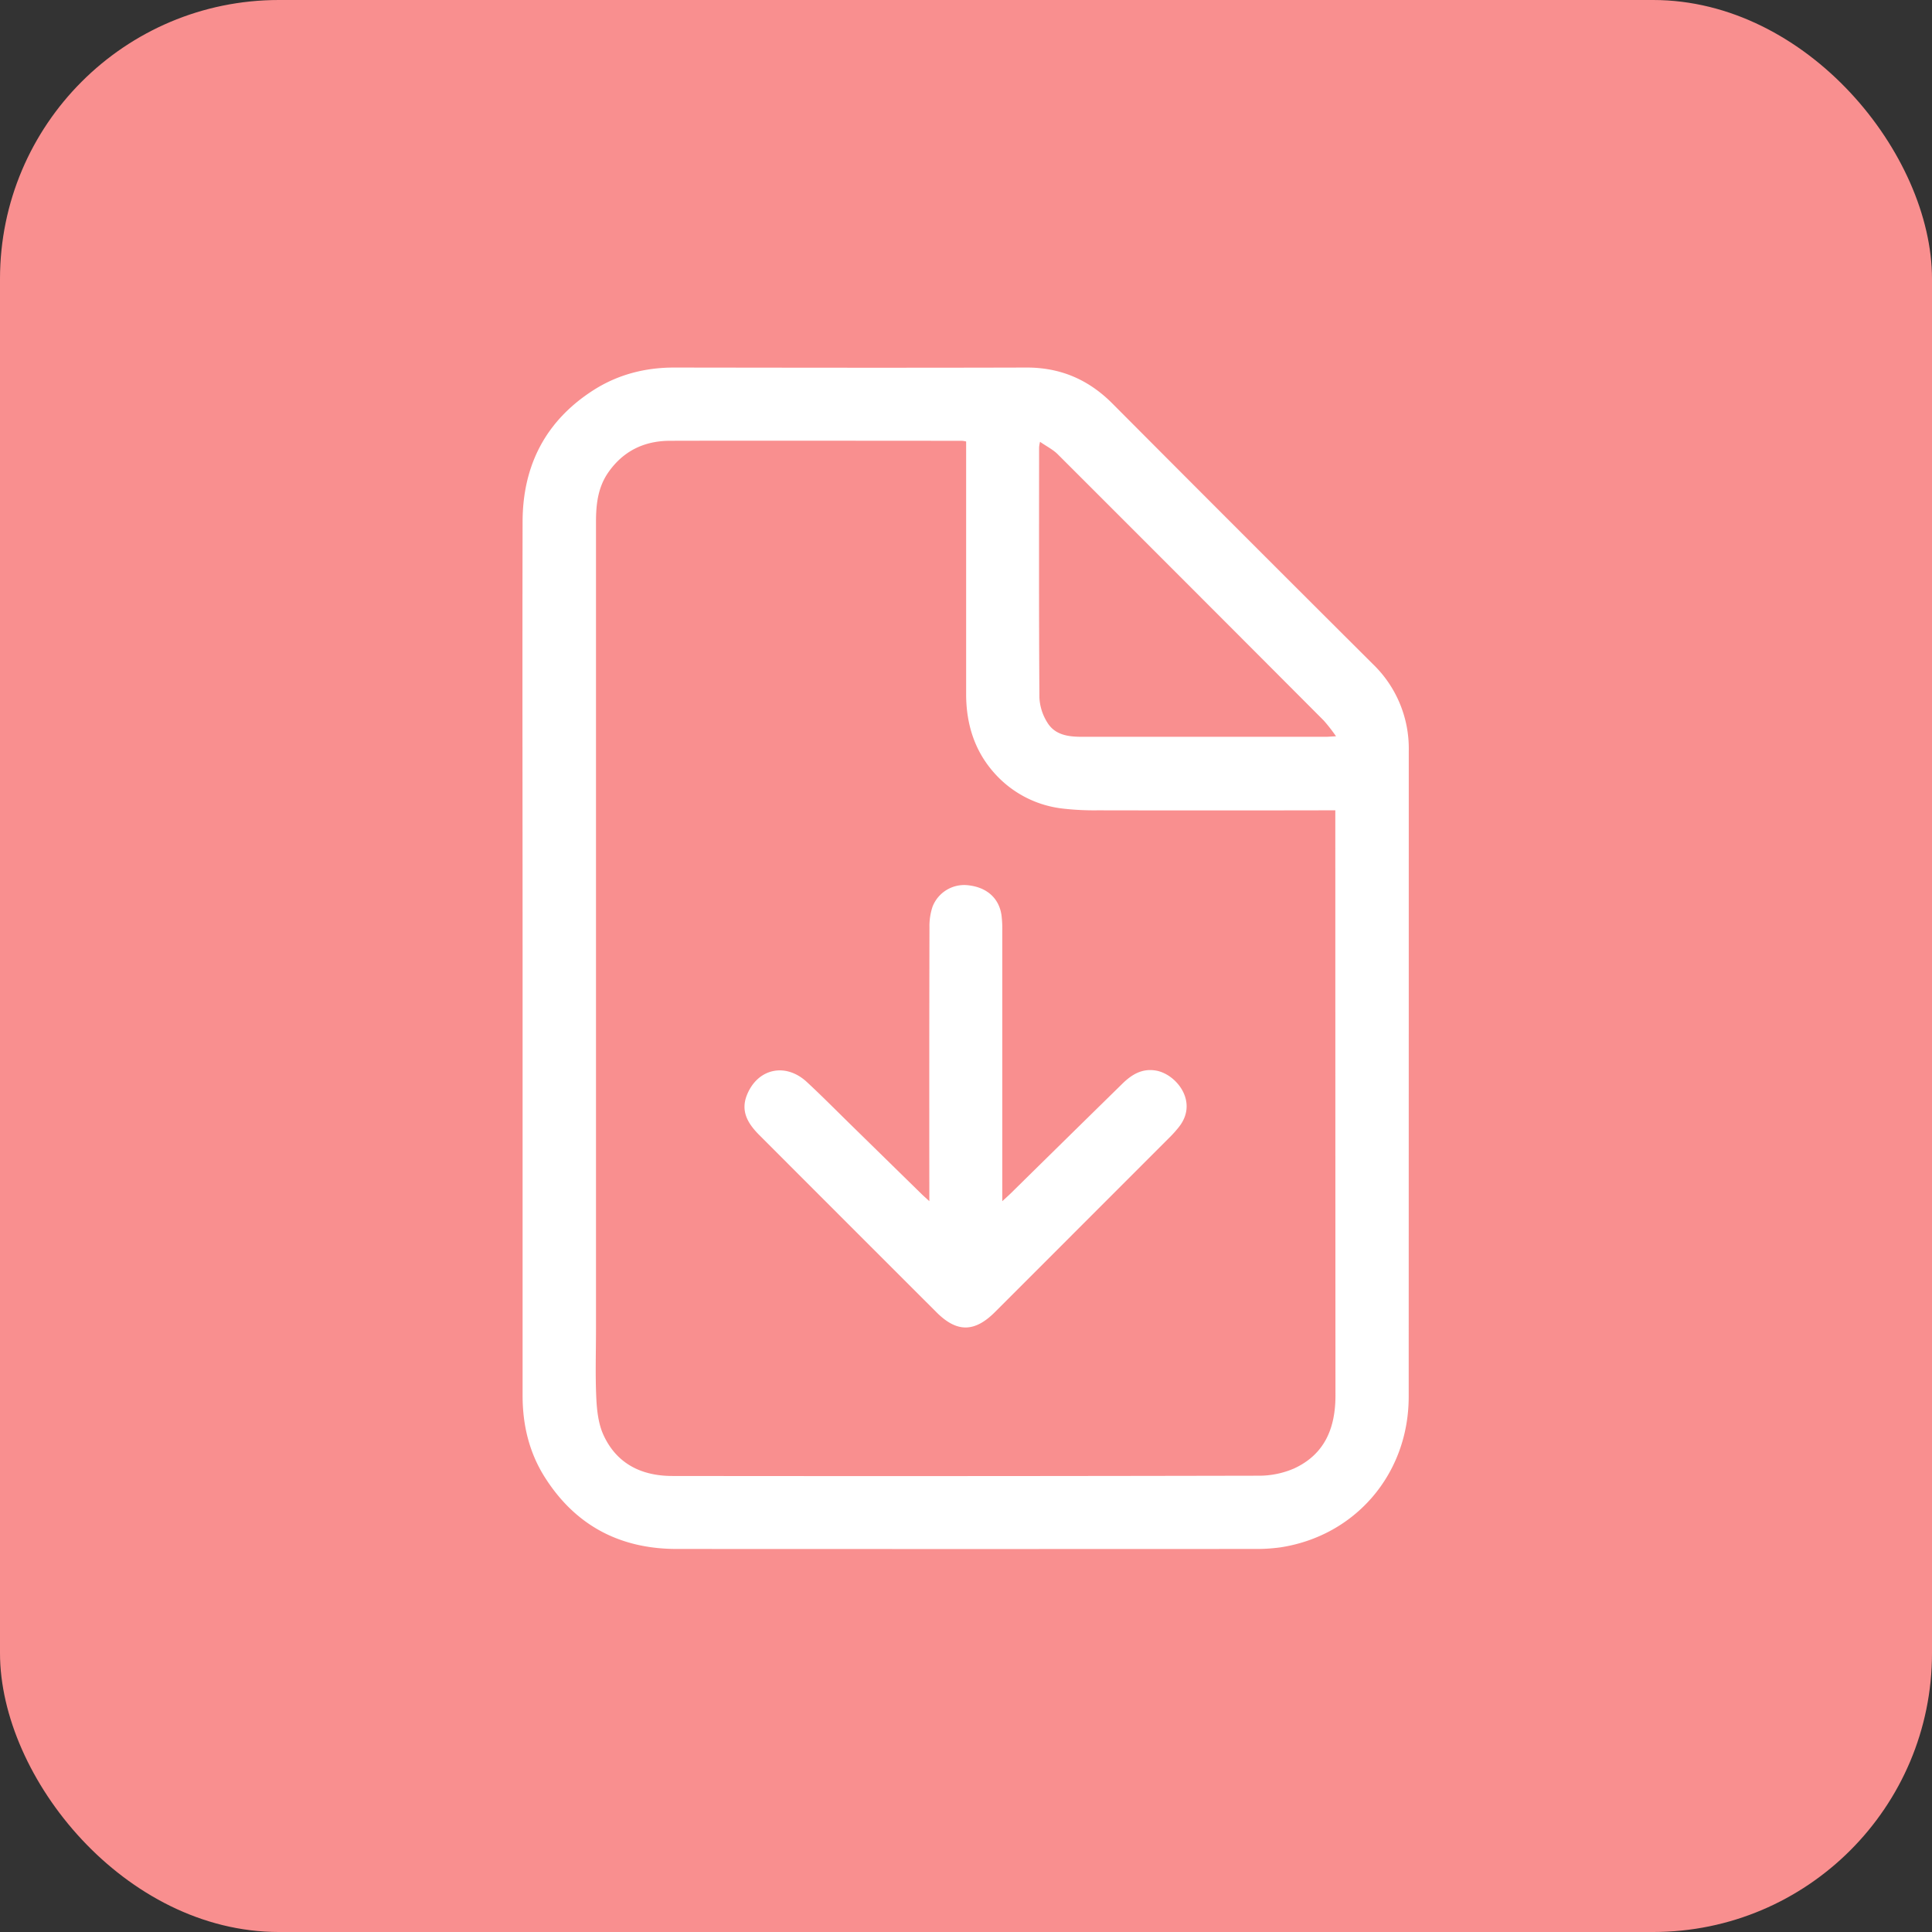 <svg id="ICONS" xmlns="http://www.w3.org/2000/svg" viewBox="0 0 789.11 789.11"><rect x="0" y="0" width="789.11" height="789.11" fill="#333333" stroke="none"/><defs><style>.cls-1{fill:#f98f8f;}.cls-2{fill:#fff;}</style></defs><g id="C_transcription"><rect class="cls-1" width="789.11" height="789.11" rx="113.91"/><path class="cls-2" d="M724,455.26a47.86,47.86,0,0,0-14.75-35.51Q656,366.7,602.94,313.41c-9.77-9.81-21.25-14.73-35.16-14.69-47.94.14-95.88.06-143.83,0-11.89,0-23,2.85-33.05,9.29-19.47,12.51-28.8,30.74-28.85,53.65-.13,59.44,0,118.88,0,178.31s0,119.12,0,178.67c0,12.09,2.75,23.53,9.34,33.74C383.89,771.85,402,781.25,425,781.26q118,.06,235.91,0a72.84,72.84,0,0,0,10.66-.65c30.72-4.7,52.38-30.08,52.4-61.49Q724,587.18,724,455.26ZM677.26,748.34a36,36,0,0,1-14.66,3q-119.69.25-239.36.11c-12.65,0-22.77-5-28.16-16.74-2.06-4.52-2.68-9.94-2.92-15-.45-9.4-.13-18.84-.13-28.27q0-164.87,0-329.72c0-7.25.8-14.2,5.14-20.34,6.12-8.67,14.67-12.72,25.05-12.74,39.78-.1,79.56,0,119.33,0a15.63,15.63,0,0,1,1.66.27v4.54q0,49.32,0,98.64c0,12,3.32,23,11.37,32.09a43.93,43.93,0,0,0,28.07,14.67,112,112,0,0,0,14.43.72q46.23.09,92.44,0H694v4.05q0,117.61.06,235.22C694,732.09,689.56,742.6,677.26,748.34Zm12.84-298.8H590.49c-5.59,0-11.11-.72-14.22-6a21,21,0,0,1-3.13-9.94c-.23-34.12-.14-68.25-.13-102.38a18,18,0,0,1,.38-2.17c2.69,1.87,5.28,3.15,7.22,5.08Q635,388.47,689.29,442.91a67.92,67.92,0,0,1,5,6.42C692.29,449.43,691.2,449.54,690.1,449.54Z" transform="translate(-148.6 -148.6)"/><path class="cls-2" d="M620.76,585.87c-5.74-1-10,1.68-13.8,5.42Q584.19,613.61,561.45,636c-.89.87-1.82,1.69-3.47,3.22v-5q0-52.74,0-105.5a45.68,45.68,0,0,0-.31-6.19c-.95-6.93-5.84-11.4-13.3-12.31a13.88,13.88,0,0,0-14.89,8.73,25.1,25.1,0,0,0-1.25,8.42q-.12,53.61-.05,107.23v4.61c-1.49-1.37-2.34-2.11-3.15-2.9q-14.65-14.34-29.31-28.7c-5.83-5.71-11.57-11.52-17.55-17.06-8.74-8.11-20.2-5.55-24.53,5.39-2.65,6.72.6,11.76,5.11,16.28q36.18,36.23,72.4,72.41c8.26,8.25,15.48,8.22,23.81-.1q36-36,71.91-71.93a45.58,45.58,0,0,0,3.18-3.61C638.3,598.72,629.05,587.31,620.76,585.87Z" transform="translate(-148.6 -148.6)"/></g></svg>